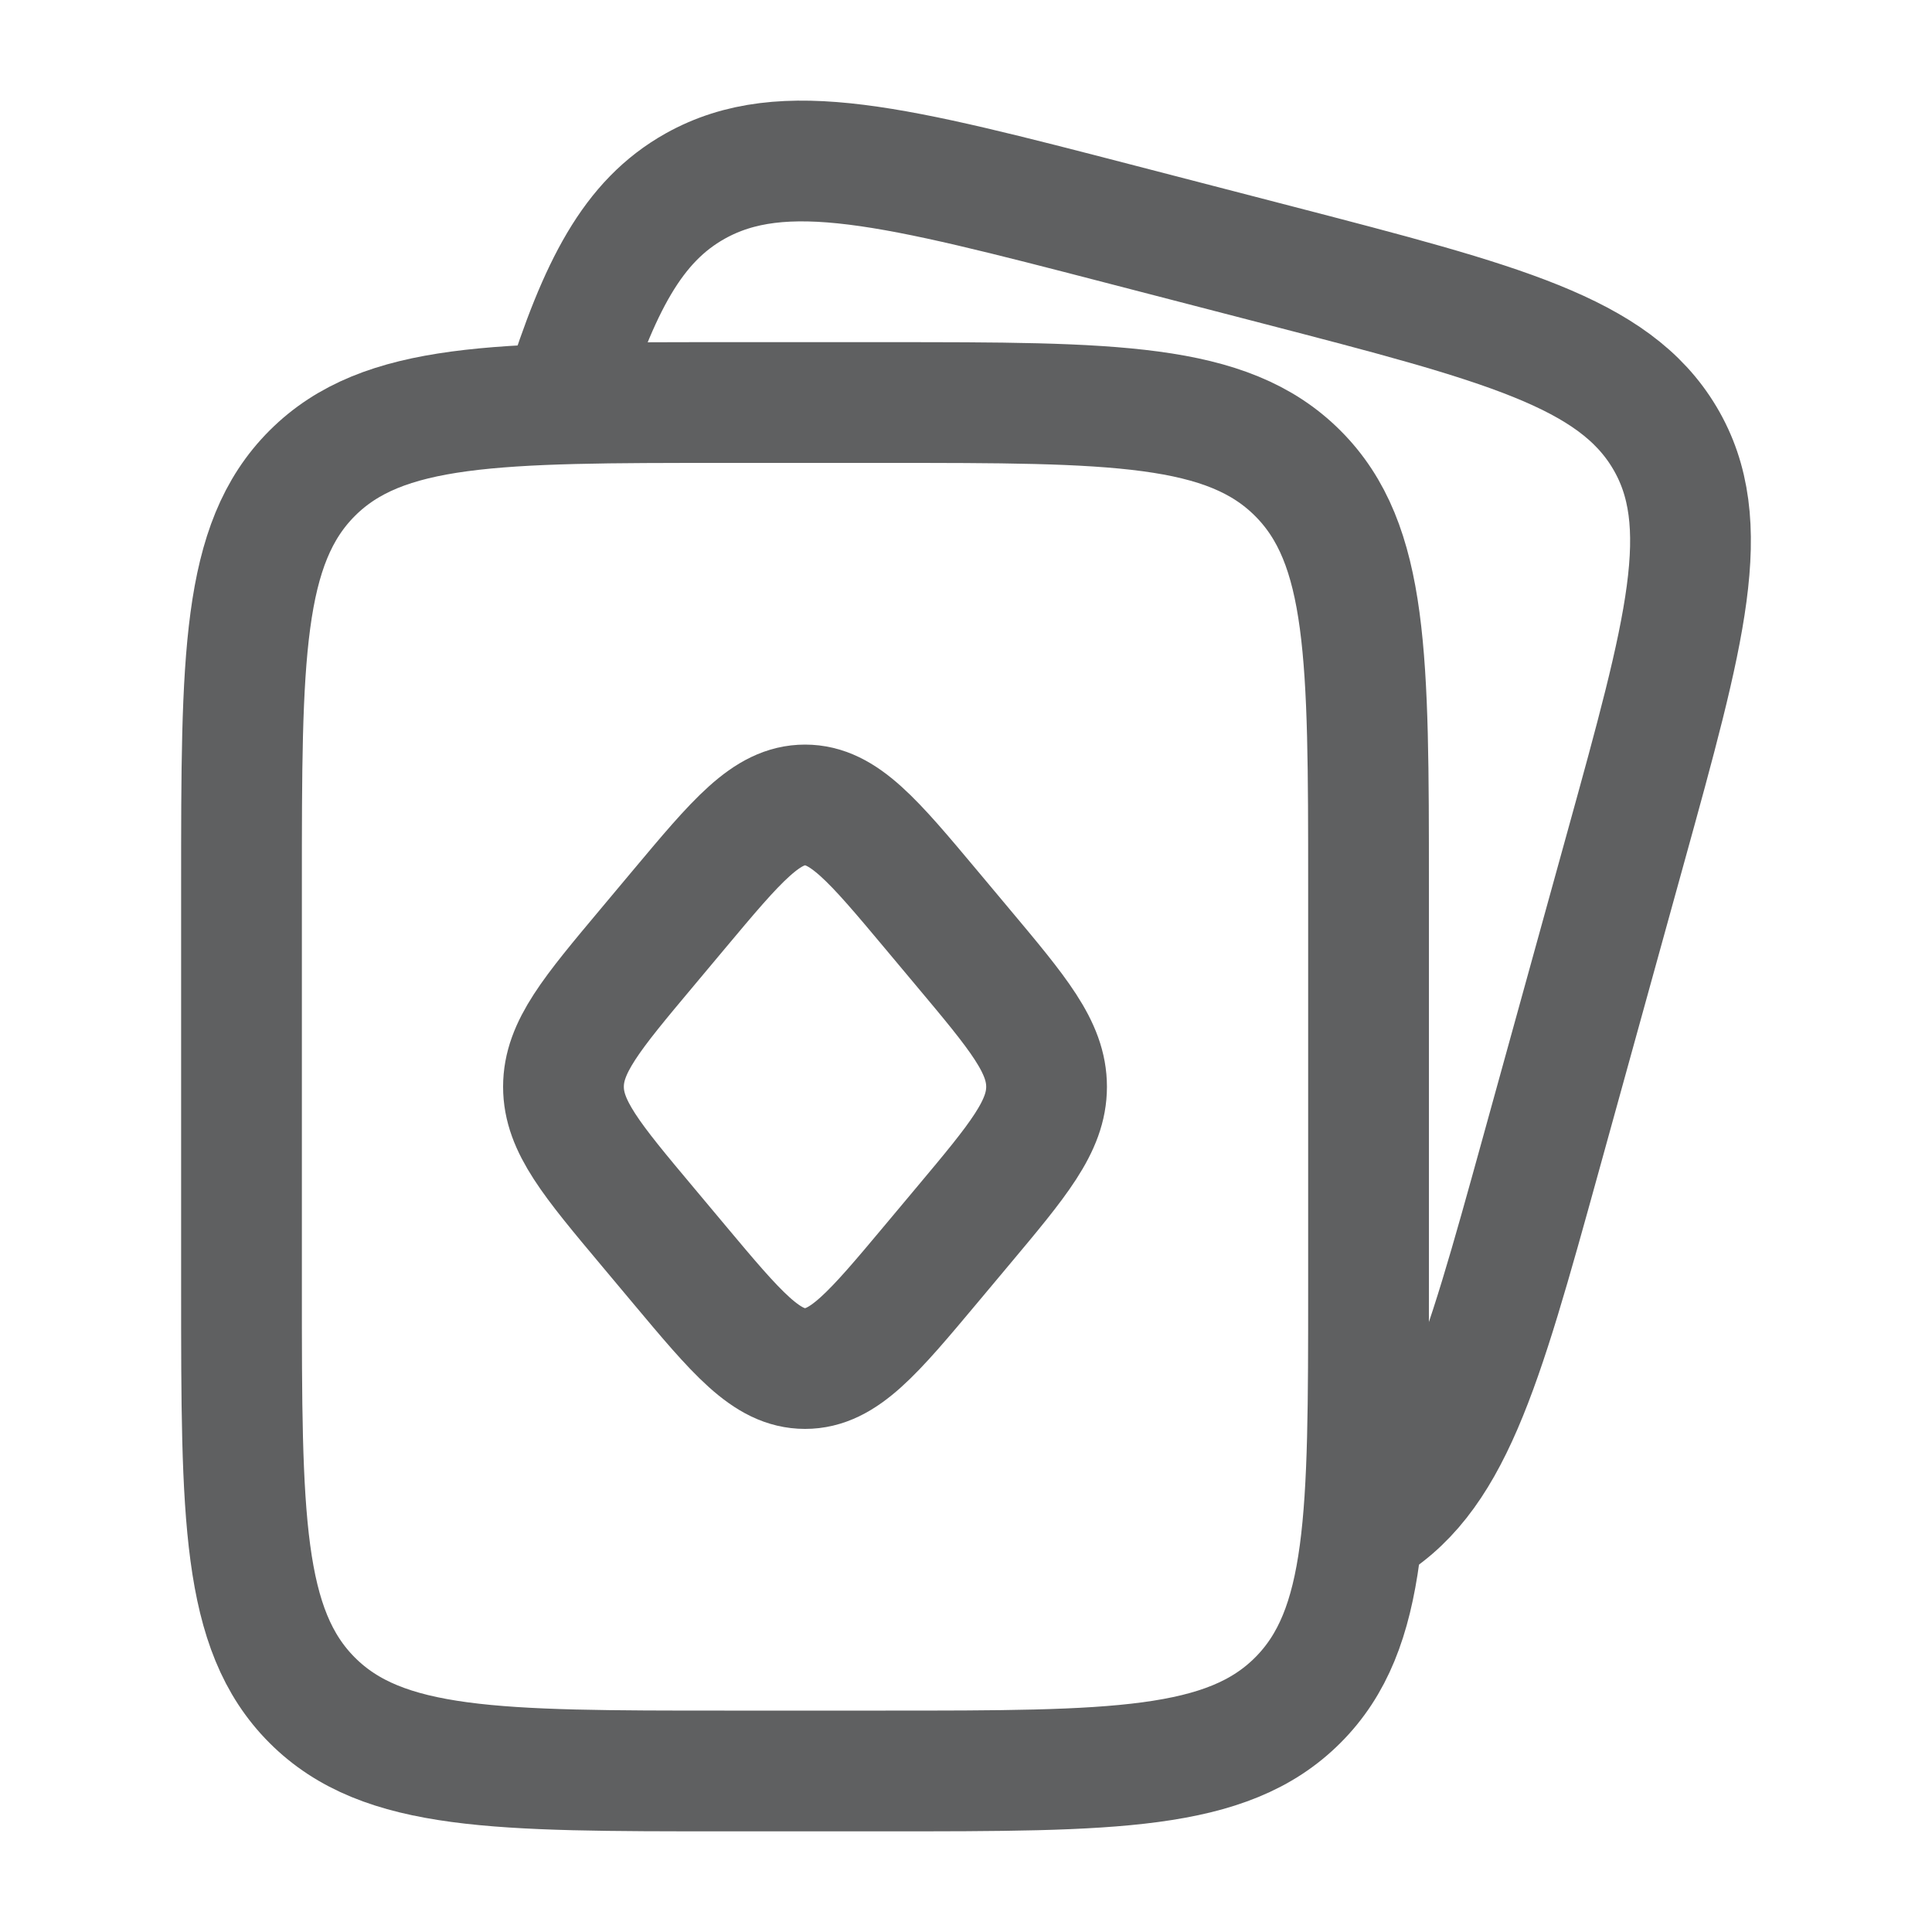 <?xml version="1.0" encoding="UTF-8" ?>
<svg width="20" height="20" viewBox="0 0 20 20" fill="none" xmlns="http://www.w3.org/2000/svg">
<path d="M2.5 9.167C2.5 6.81 2.5 5.631 3.232 4.899C3.964 4.167 5.143 4.167 7.5 4.167H9.167C11.524 4.167 12.702 4.167 13.434 4.899C14.167 5.631 14.167 6.81 14.167 9.167V13.333C14.167 15.69 14.167 16.869 13.434 17.601C12.702 18.333 11.524 18.333 9.167 18.333H7.5C5.143 18.333 3.964 18.333 3.232 17.601C2.5 16.869 2.5 15.69 2.5 13.333V9.167Z" stroke="#5F6061" stroke-width="1.25"/>
<path d="M6.704 9.802L7.023 9.421C7.63 8.696 7.934 8.333 8.334 8.333C8.733 8.333 9.037 8.696 9.644 9.421L9.963 9.802C10.543 10.494 10.834 10.84 10.834 11.25C10.834 11.659 10.543 12.006 9.963 12.698L9.644 13.079C9.037 13.804 8.733 14.167 8.334 14.167C7.934 14.167 7.63 13.804 7.023 13.079L6.704 12.698C6.124 12.006 5.833 11.659 5.833 11.25C5.833 10.84 6.124 10.494 6.704 9.802Z" stroke="#5F6061" stroke-width="1.25"/>
<path d="M14.104 15.833C15.017 15.323 15.328 14.2 15.949 11.956L16.827 8.781C17.448 6.536 17.759 5.414 17.232 4.53C16.705 3.646 15.545 3.345 13.227 2.743L11.588 2.318C9.27 1.717 8.11 1.416 7.197 1.926C6.547 2.29 6.202 2.964 5.833 4.132" stroke="#5F6061" stroke-width="1.25"/>
</svg>
